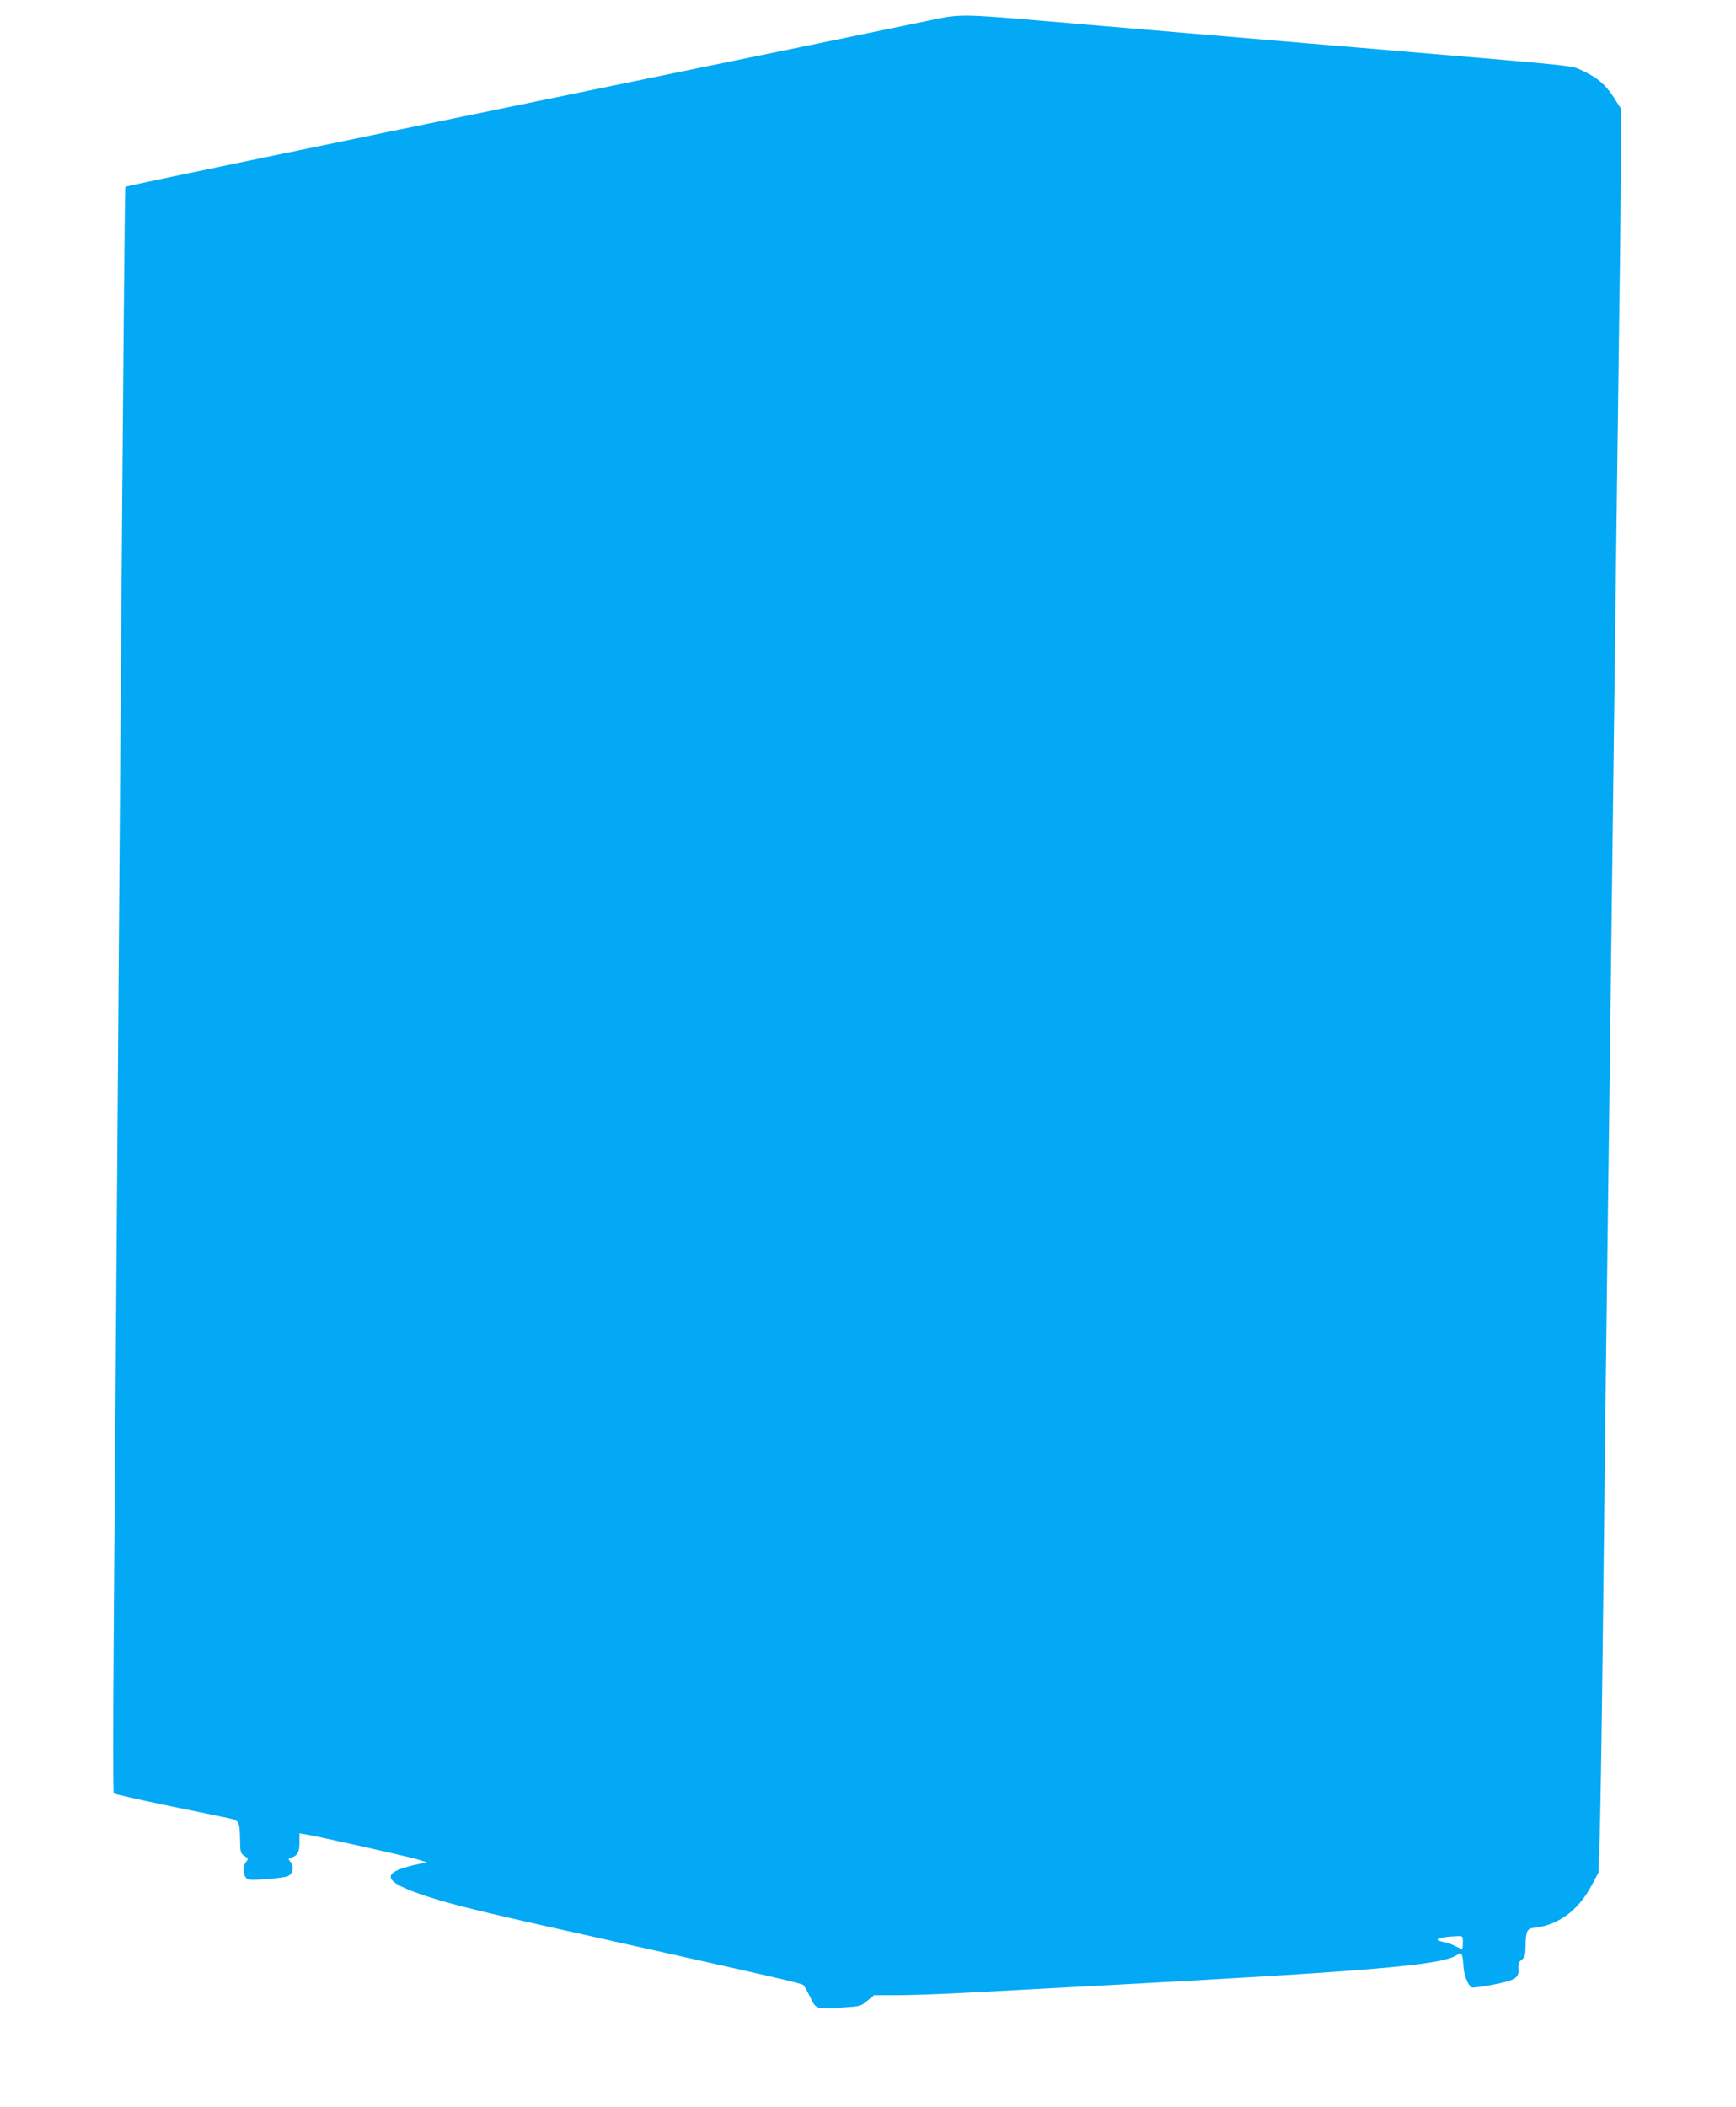 <?xml version="1.0" standalone="no"?>
<!DOCTYPE svg PUBLIC "-//W3C//DTD SVG 20010904//EN"
 "http://www.w3.org/TR/2001/REC-SVG-20010904/DTD/svg10.dtd">
<svg version="1.0" xmlns="http://www.w3.org/2000/svg"
 width="1055pt" height="1280pt" viewBox="0 0 1055 1280"
 preserveAspectRatio="xMidYMid meet">
<g transform="translate(0,1280) scale(0.1,-0.1)"
fill="#03a9f4" stroke="none">
<path d="M5640 12674 c-91 -19 -1006 -208 -2035 -419 -1924 -395 -2837 -584
-2843 -590 -4 -3 -13 -1024 -32 -3570 -26 -3528 -32 -4323 -39 -5220 -4 -528
-4 -964 0 -969 4 -4 148 -37 321 -73 172 -35 340 -70 373 -77 69 -14 72 -19
74 -142 1 -65 3 -73 27 -89 24 -15 24 -18 10 -34 -19 -21 -21 -71 -3 -95 12
-17 24 -18 124 -11 61 4 121 12 134 19 30 14 37 60 14 86 -15 17 -15 19 4 25
39 12 51 34 51 92 l0 56 43 -7 c72 -12 619 -134 677 -152 l55 -17 -40 -8
c-255 -52 -241 -109 50 -202 167 -54 365 -101 1130 -271 998 -222 1137 -254
1148 -265 5 -5 24 -38 41 -73 36 -74 33 -73 194 -63 109 7 114 8 153 41 l41
34 147 0 c82 0 269 7 417 15 148 8 485 26 749 40 1677 89 2122 126 2222 185
32 19 32 19 39 -2 3 -11 7 -41 8 -67 2 -49 29 -116 51 -124 7 -3 65 5 129 17
136 27 159 41 154 98 -2 30 3 41 20 54 18 13 22 25 23 77 1 91 9 111 44 115
152 15 274 103 356 256 l43 80 7 195 c4 108 13 642 19 1186 6 545 15 1319 20
1720 5 402 14 1106 20 1565 6 459 15 1184 20 1610 5 426 14 1151 20 1610 6
459 15 1155 20 1545 6 391 10 840 10 998 l0 288 -43 68 c-51 78 -99 119 -189
161 -71 33 6 25 -1118 120 -201 17 -520 44 -710 60 -190 16 -509 43 -710 60
-201 17 -522 44 -715 61 -530 45 -530 45 -725 3z m3250 -11674 c0 -22 -2 -40
-5 -40 -3 0 -23 9 -43 19 -21 11 -55 23 -76 26 -64 12 -21 29 87 33 37 2 37 2
37 -38z"/>
</g>
</svg>
